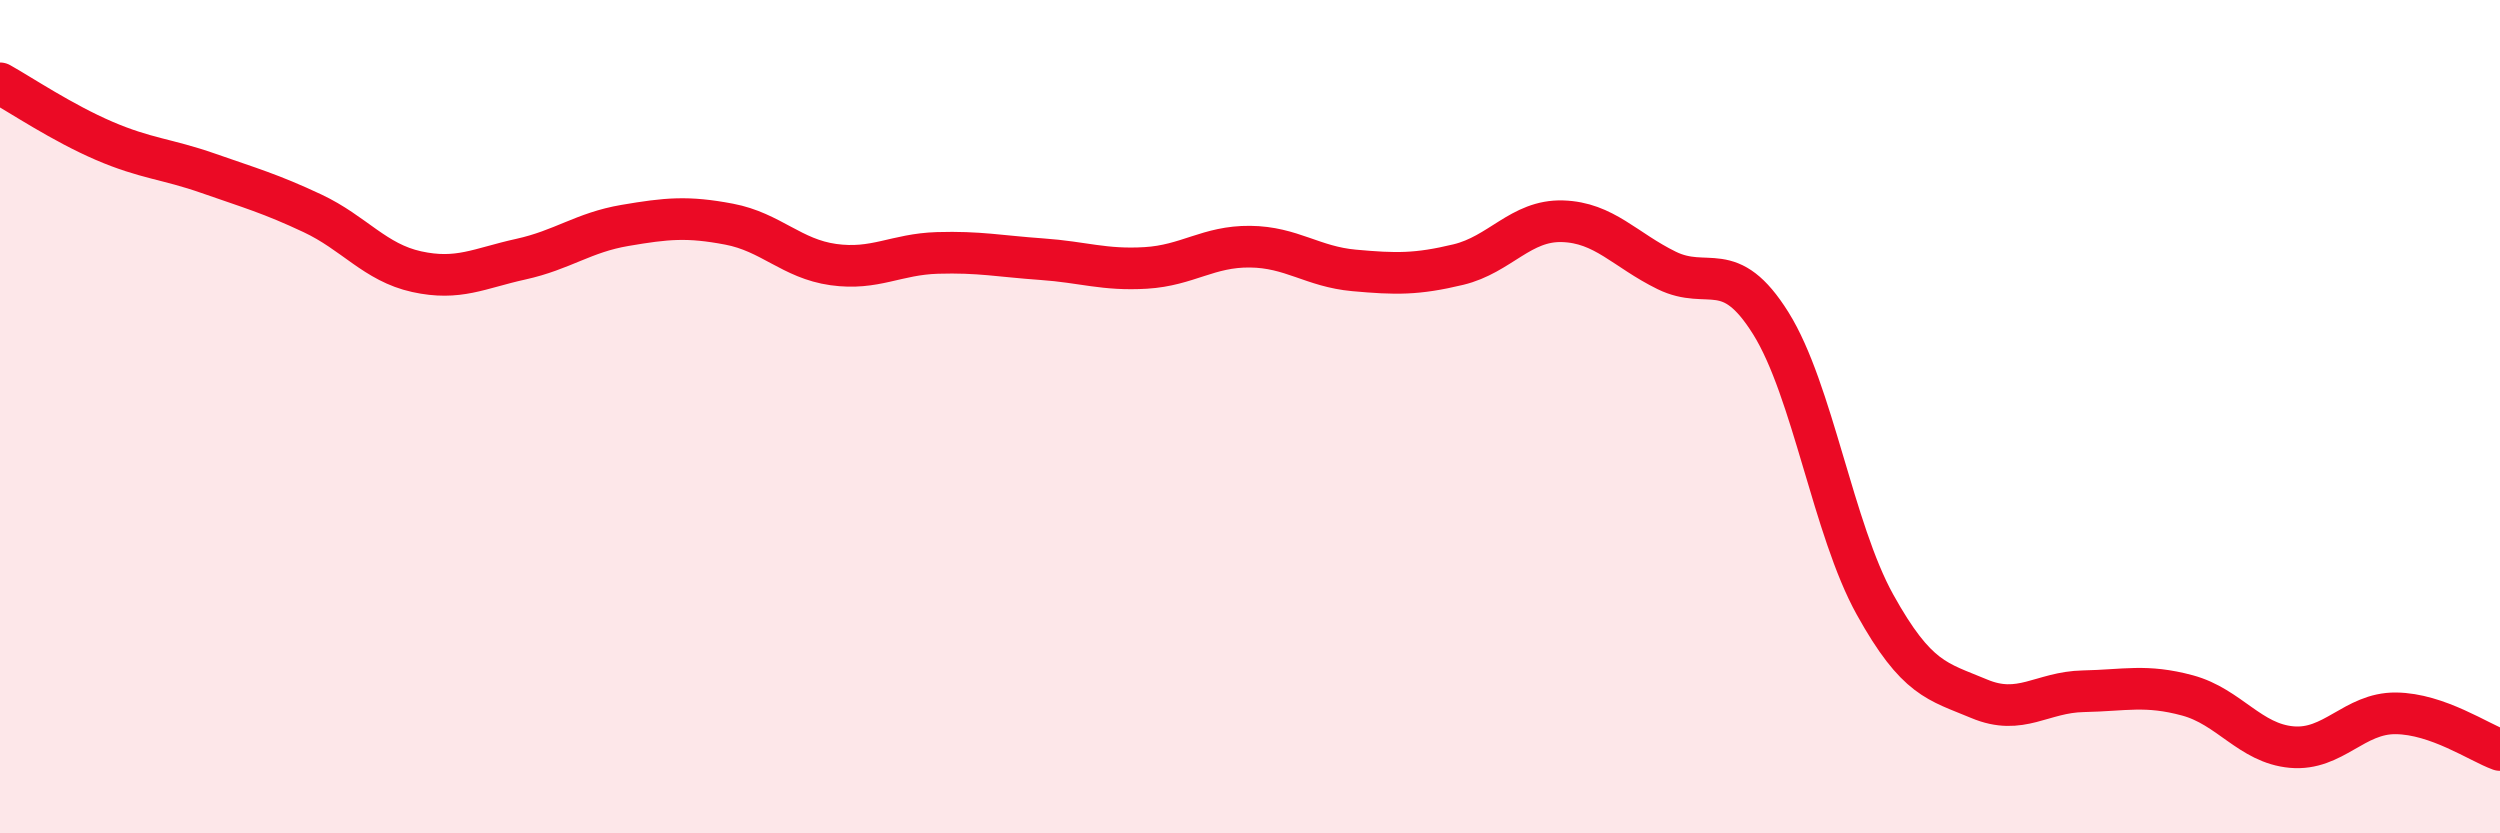 
    <svg width="60" height="20" viewBox="0 0 60 20" xmlns="http://www.w3.org/2000/svg">
      <path
        d="M 0,2 C 0.5,2.28 1.5,2.95 2.5,3.38 C 3.5,3.81 4,3.81 5,4.16 C 6,4.51 6.5,4.65 7.5,5.12 C 8.5,5.59 9,6.3 10,6.52 C 11,6.74 11.5,6.44 12.5,6.22 C 13.5,6 14,5.58 15,5.41 C 16,5.24 16.5,5.19 17.5,5.38 C 18.5,5.57 19,6.21 20,6.35 C 21,6.49 21.5,6.1 22.5,6.07 C 23.5,6.04 24,6.15 25,6.22 C 26,6.29 26.5,6.49 27.5,6.43 C 28.5,6.37 29,5.91 30,5.92 C 31,5.93 31.5,6.4 32.5,6.49 C 33.5,6.58 34,6.59 35,6.35 C 36,6.11 36.5,5.28 37.5,5.31 C 38.5,5.34 39,6 40,6.49 C 41,6.98 41.5,6.16 42.5,7.76 C 43.5,9.36 44,12.71 45,14.51 C 46,16.31 46.5,16.35 47.5,16.77 C 48.5,17.19 49,16.61 50,16.59 C 51,16.57 51.5,16.42 52.5,16.69 C 53.5,16.96 54,17.84 55,17.93 C 56,18.02 56.5,17.11 57.5,17.12 C 58.5,17.13 59.5,17.82 60,18L60 20L0 20Z"
        fill="#EB0A25"
        opacity="0.1"
        stroke-linecap="round"
        stroke-linejoin="round"
      />
      <path
        d="M 0,2 C 0.5,2.28 1.5,2.95 2.5,3.38 C 3.5,3.81 4,3.81 5,4.16 C 6,4.51 6.5,4.65 7.5,5.12 C 8.5,5.59 9,6.3 10,6.52 C 11,6.74 11.5,6.44 12.5,6.22 C 13.5,6 14,5.58 15,5.41 C 16,5.24 16.5,5.19 17.5,5.38 C 18.5,5.57 19,6.21 20,6.35 C 21,6.49 21.5,6.1 22.5,6.07 C 23.5,6.04 24,6.15 25,6.22 C 26,6.29 26.5,6.49 27.5,6.43 C 28.5,6.37 29,5.91 30,5.92 C 31,5.93 31.5,6.4 32.5,6.49 C 33.5,6.58 34,6.59 35,6.35 C 36,6.11 36.5,5.28 37.5,5.31 C 38.5,5.34 39,6 40,6.49 C 41,6.98 41.5,6.16 42.5,7.76 C 43.5,9.36 44,12.71 45,14.51 C 46,16.31 46.5,16.35 47.5,16.77 C 48.5,17.19 49,16.61 50,16.59 C 51,16.57 51.5,16.42 52.5,16.69 C 53.5,16.96 54,17.84 55,17.93 C 56,18.02 56.5,17.11 57.5,17.12 C 58.5,17.13 59.5,17.82 60,18"
        stroke="#EB0A25"
        stroke-width="1"
        fill="none"
        stroke-linecap="round"
        stroke-linejoin="round"
      />
    </svg>
  